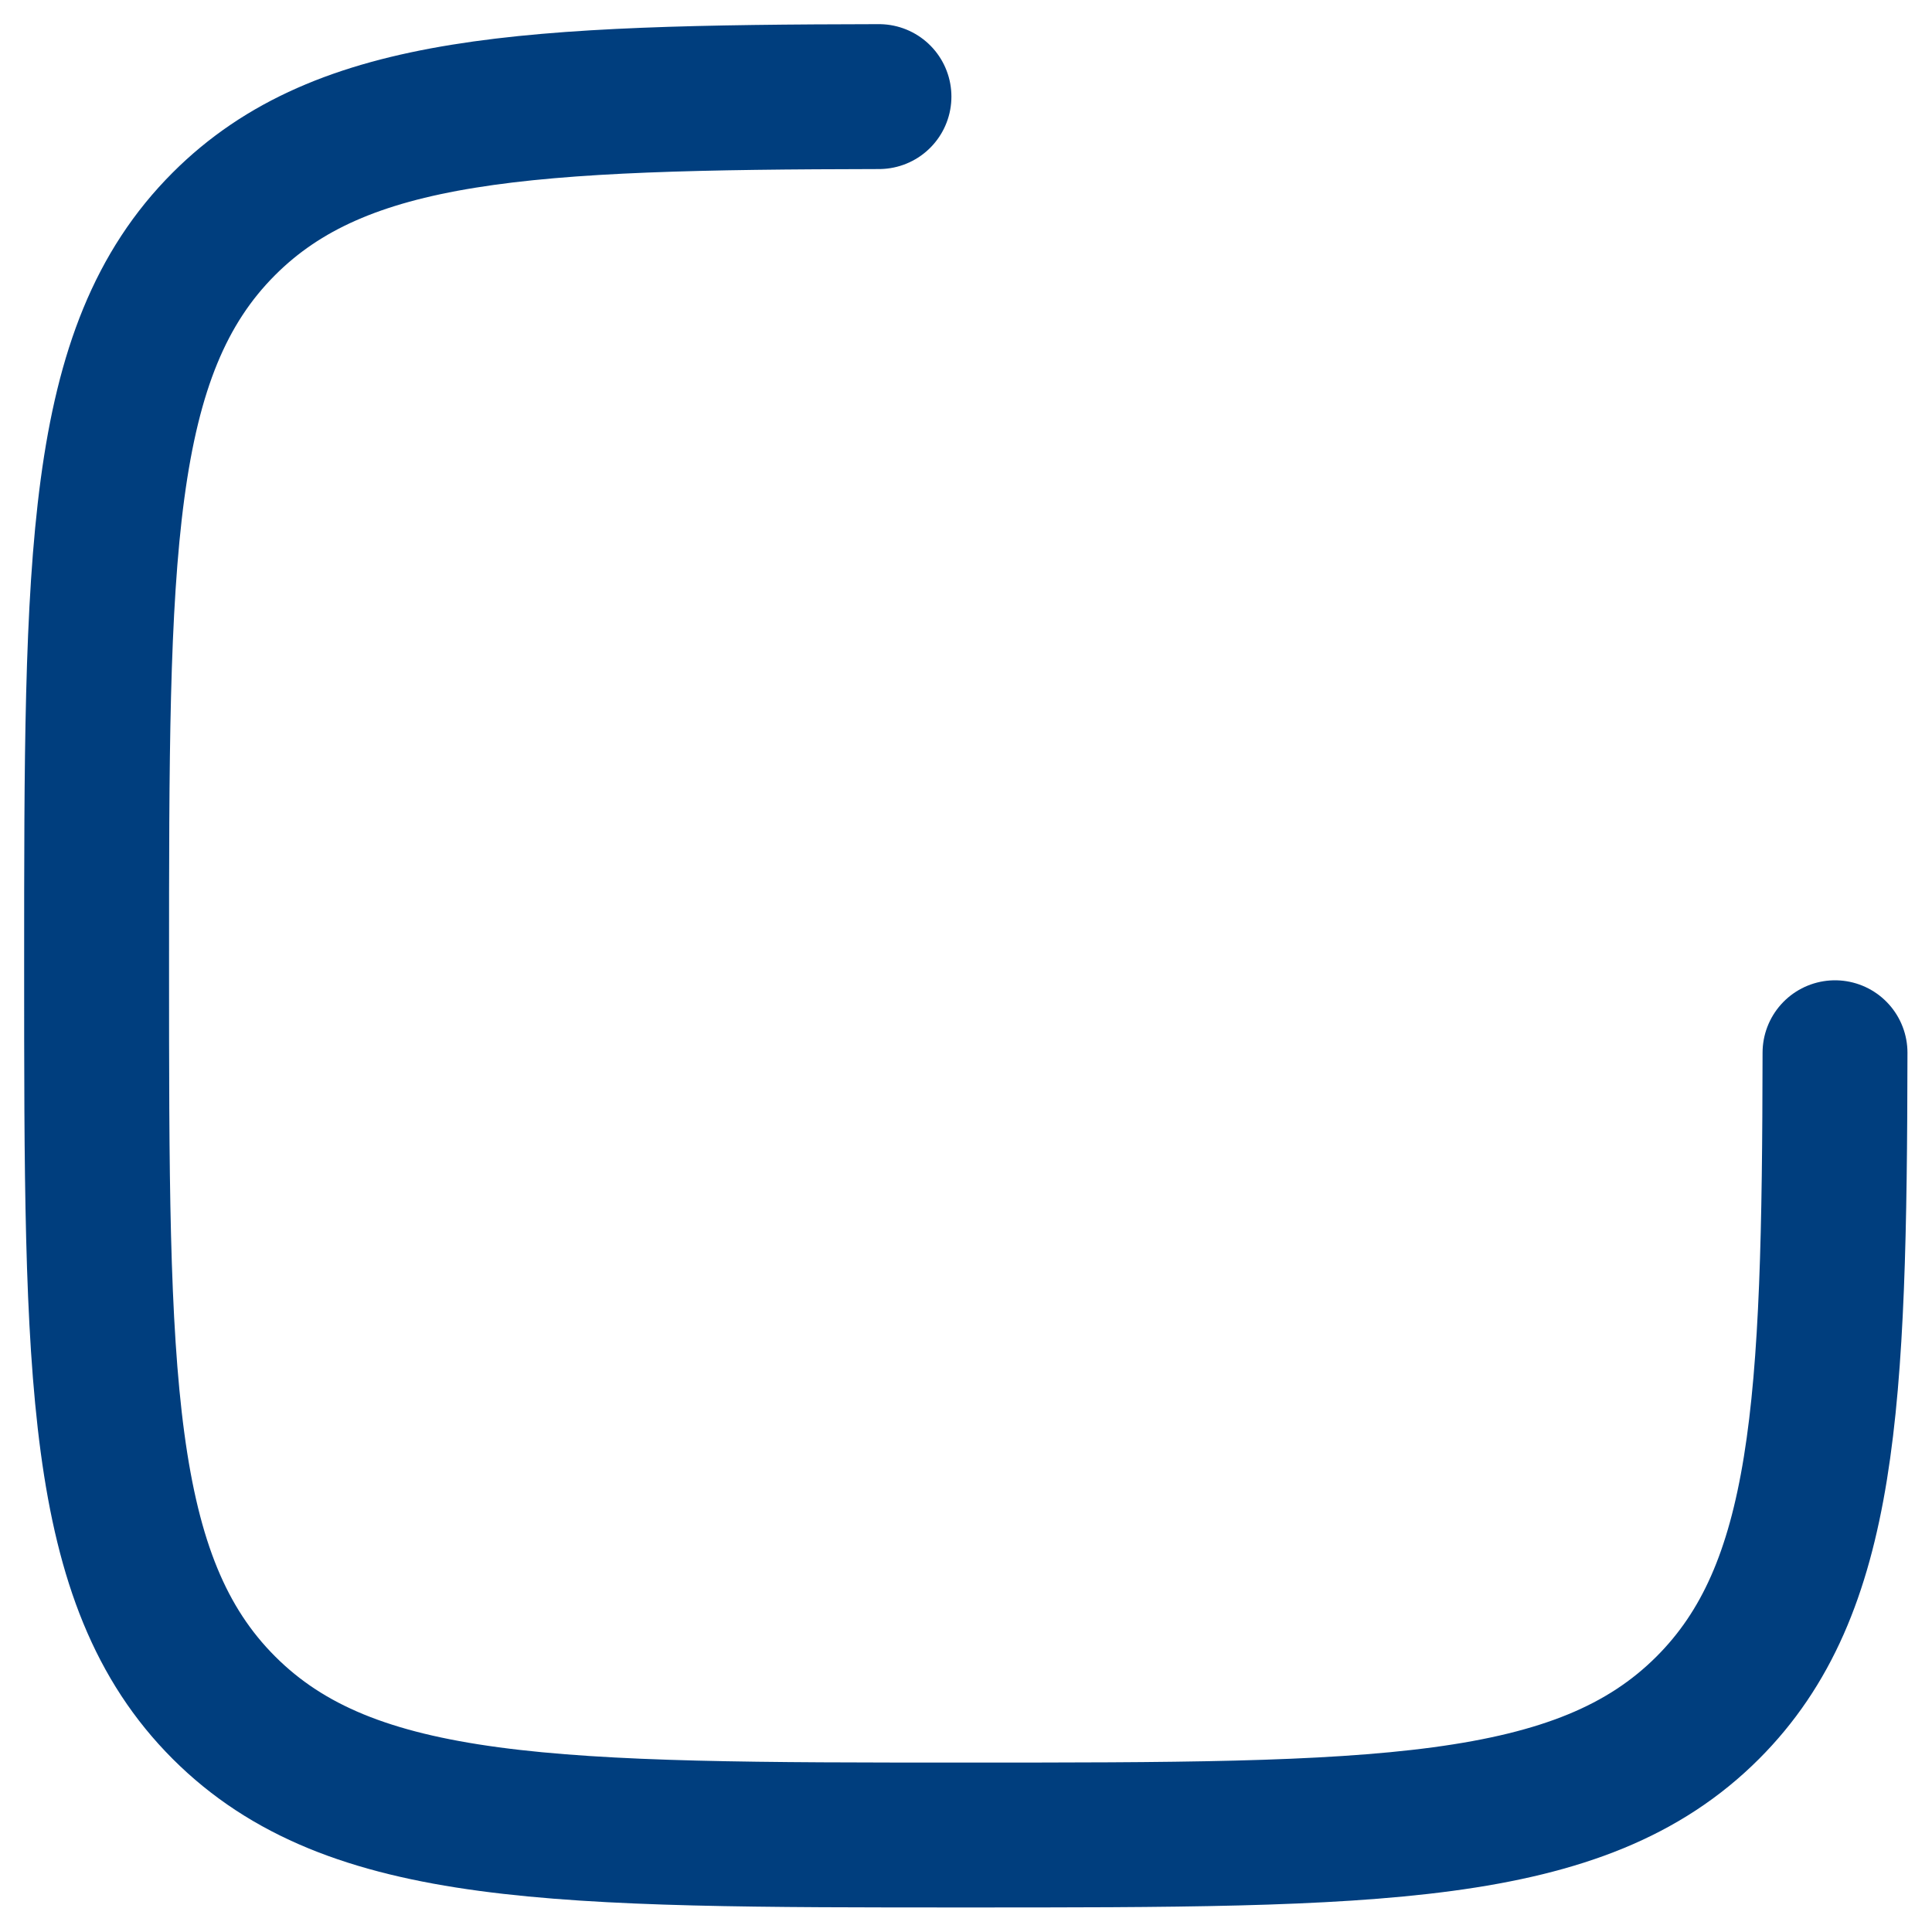 <?xml version="1.0" encoding="utf-8"?>
<svg xmlns="http://www.w3.org/2000/svg" fill="none" height="100%" overflow="visible" preserveAspectRatio="none" style="display: block;" viewBox="0 0 20 20" width="100%">
<path d="M9.099 1C5.45 1.007 3.539 1.096 2.318 2.317C1 3.635 1 5.756 1 9.998C1 14.239 1 16.36 2.318 17.678C3.636 18.996 5.757 18.996 9.998 18.996C14.24 18.996 16.361 18.996 17.679 17.678C18.9 16.457 18.99 14.546 18.996 10.898" id="Vector" stroke="#003E7E" stroke-linecap="round" stroke-linejoin="round" stroke-width="1.5"/>
</svg>